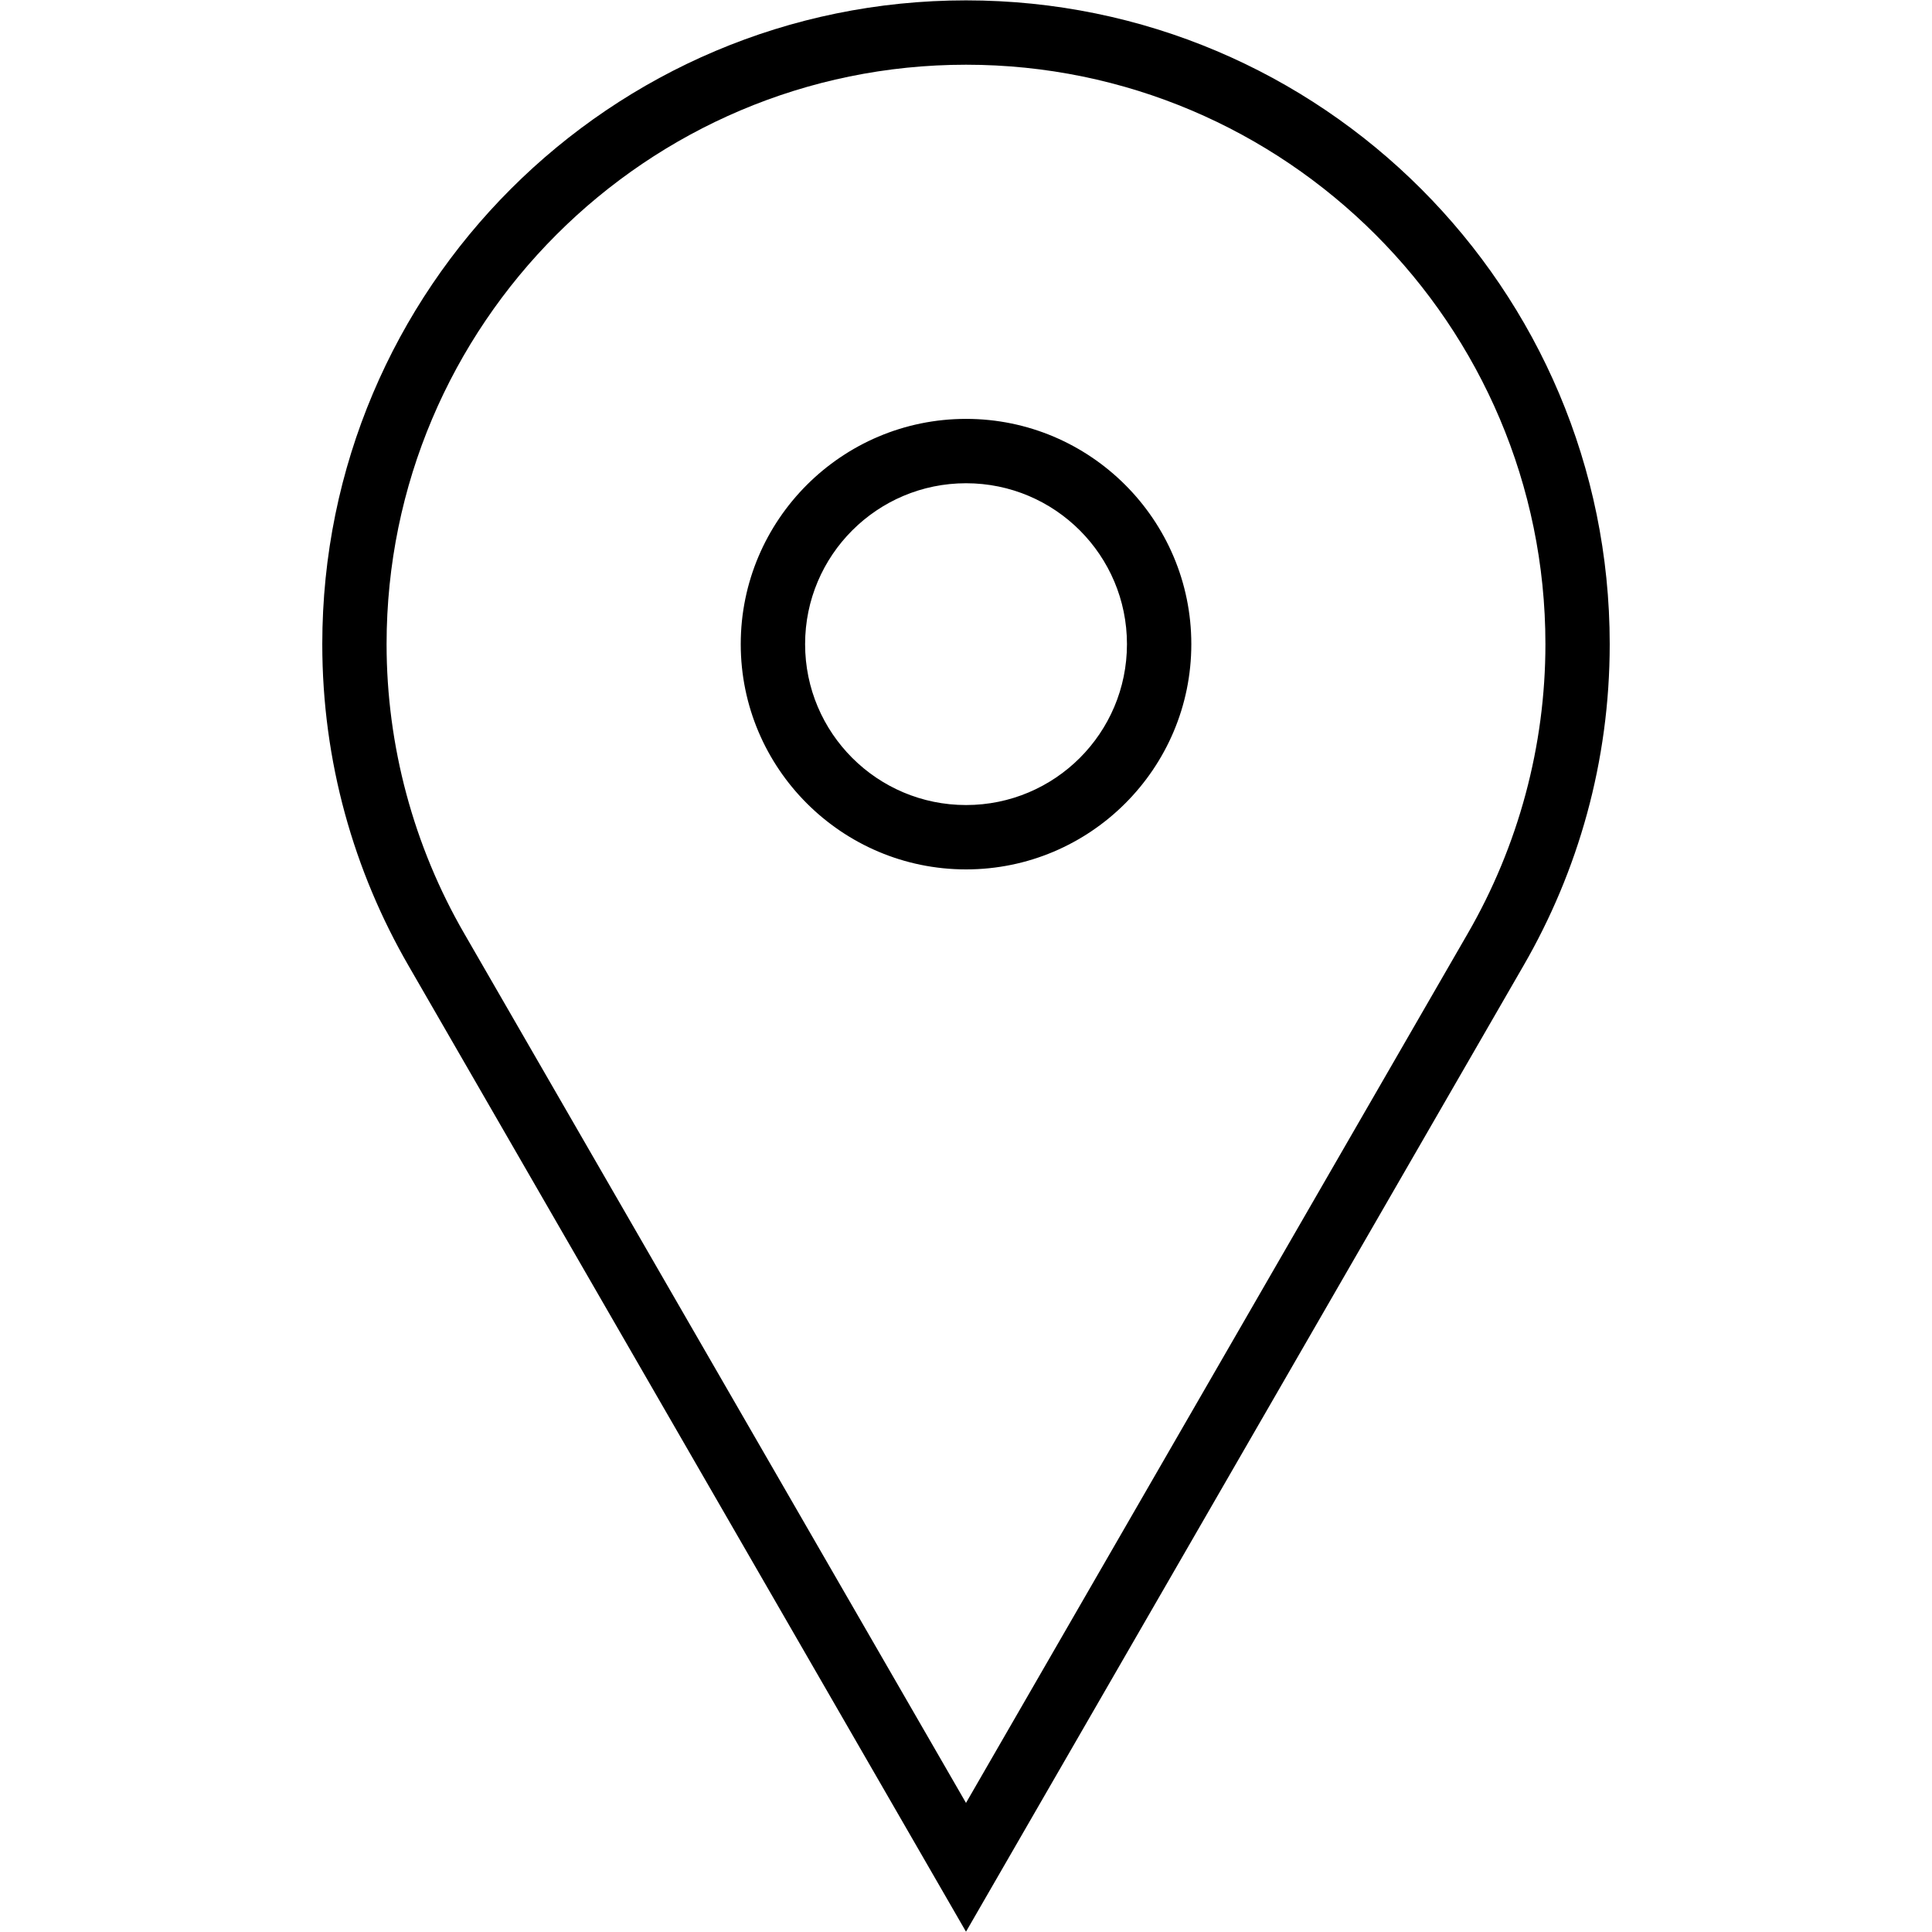 <svg height="32" width="32" viewBox="0 0 32 32" style="width: 30px;height: 30px;vertical-align: middle;margin-right: 5px;" xmlns="http://www.w3.org/2000/svg"><path d="M 16.001 1.072 c 5.291 0 9.596 4.305 9.596 9.597 c 0 1.683 -0.446 3.341 -1.29 4.799 l -8.307 14.394 l -8.308 -14.395 c -0.843 -1.456 -1.289 -3.115 -1.289 -4.798 c 0 -5.292 4.305 -9.597 9.597 -9.597 Z M 16.001 14.4 c 2.058 0 3.731 -1.674 3.731 -3.731 s -1.674 -3.731 -3.731 -3.731 c -2.058 0 -3.732 1.674 -3.732 3.731 s 1.674 3.731 3.732 3.731 Z M 16.001 0.006 c -5.889 0 -10.663 4.775 -10.663 10.663 c 0 1.945 0.523 3.762 1.432 5.332 l 9.23 15.994 l 9.23 -15.994 c 0.909 -1.57 1.432 -3.387 1.432 -5.332 c 0 -5.888 -4.774 -10.663 -10.662 -10.663 v 0 Z M 16.001 13.334 c -1.472 0 -2.666 -1.193 -2.666 -2.665 c 0 -1.471 1.194 -2.665 2.666 -2.665 s 2.665 1.194 2.665 2.665 c 0 1.472 -1.193 2.665 -2.665 2.665 v 0 Z" fill="currentColor"></path></svg>